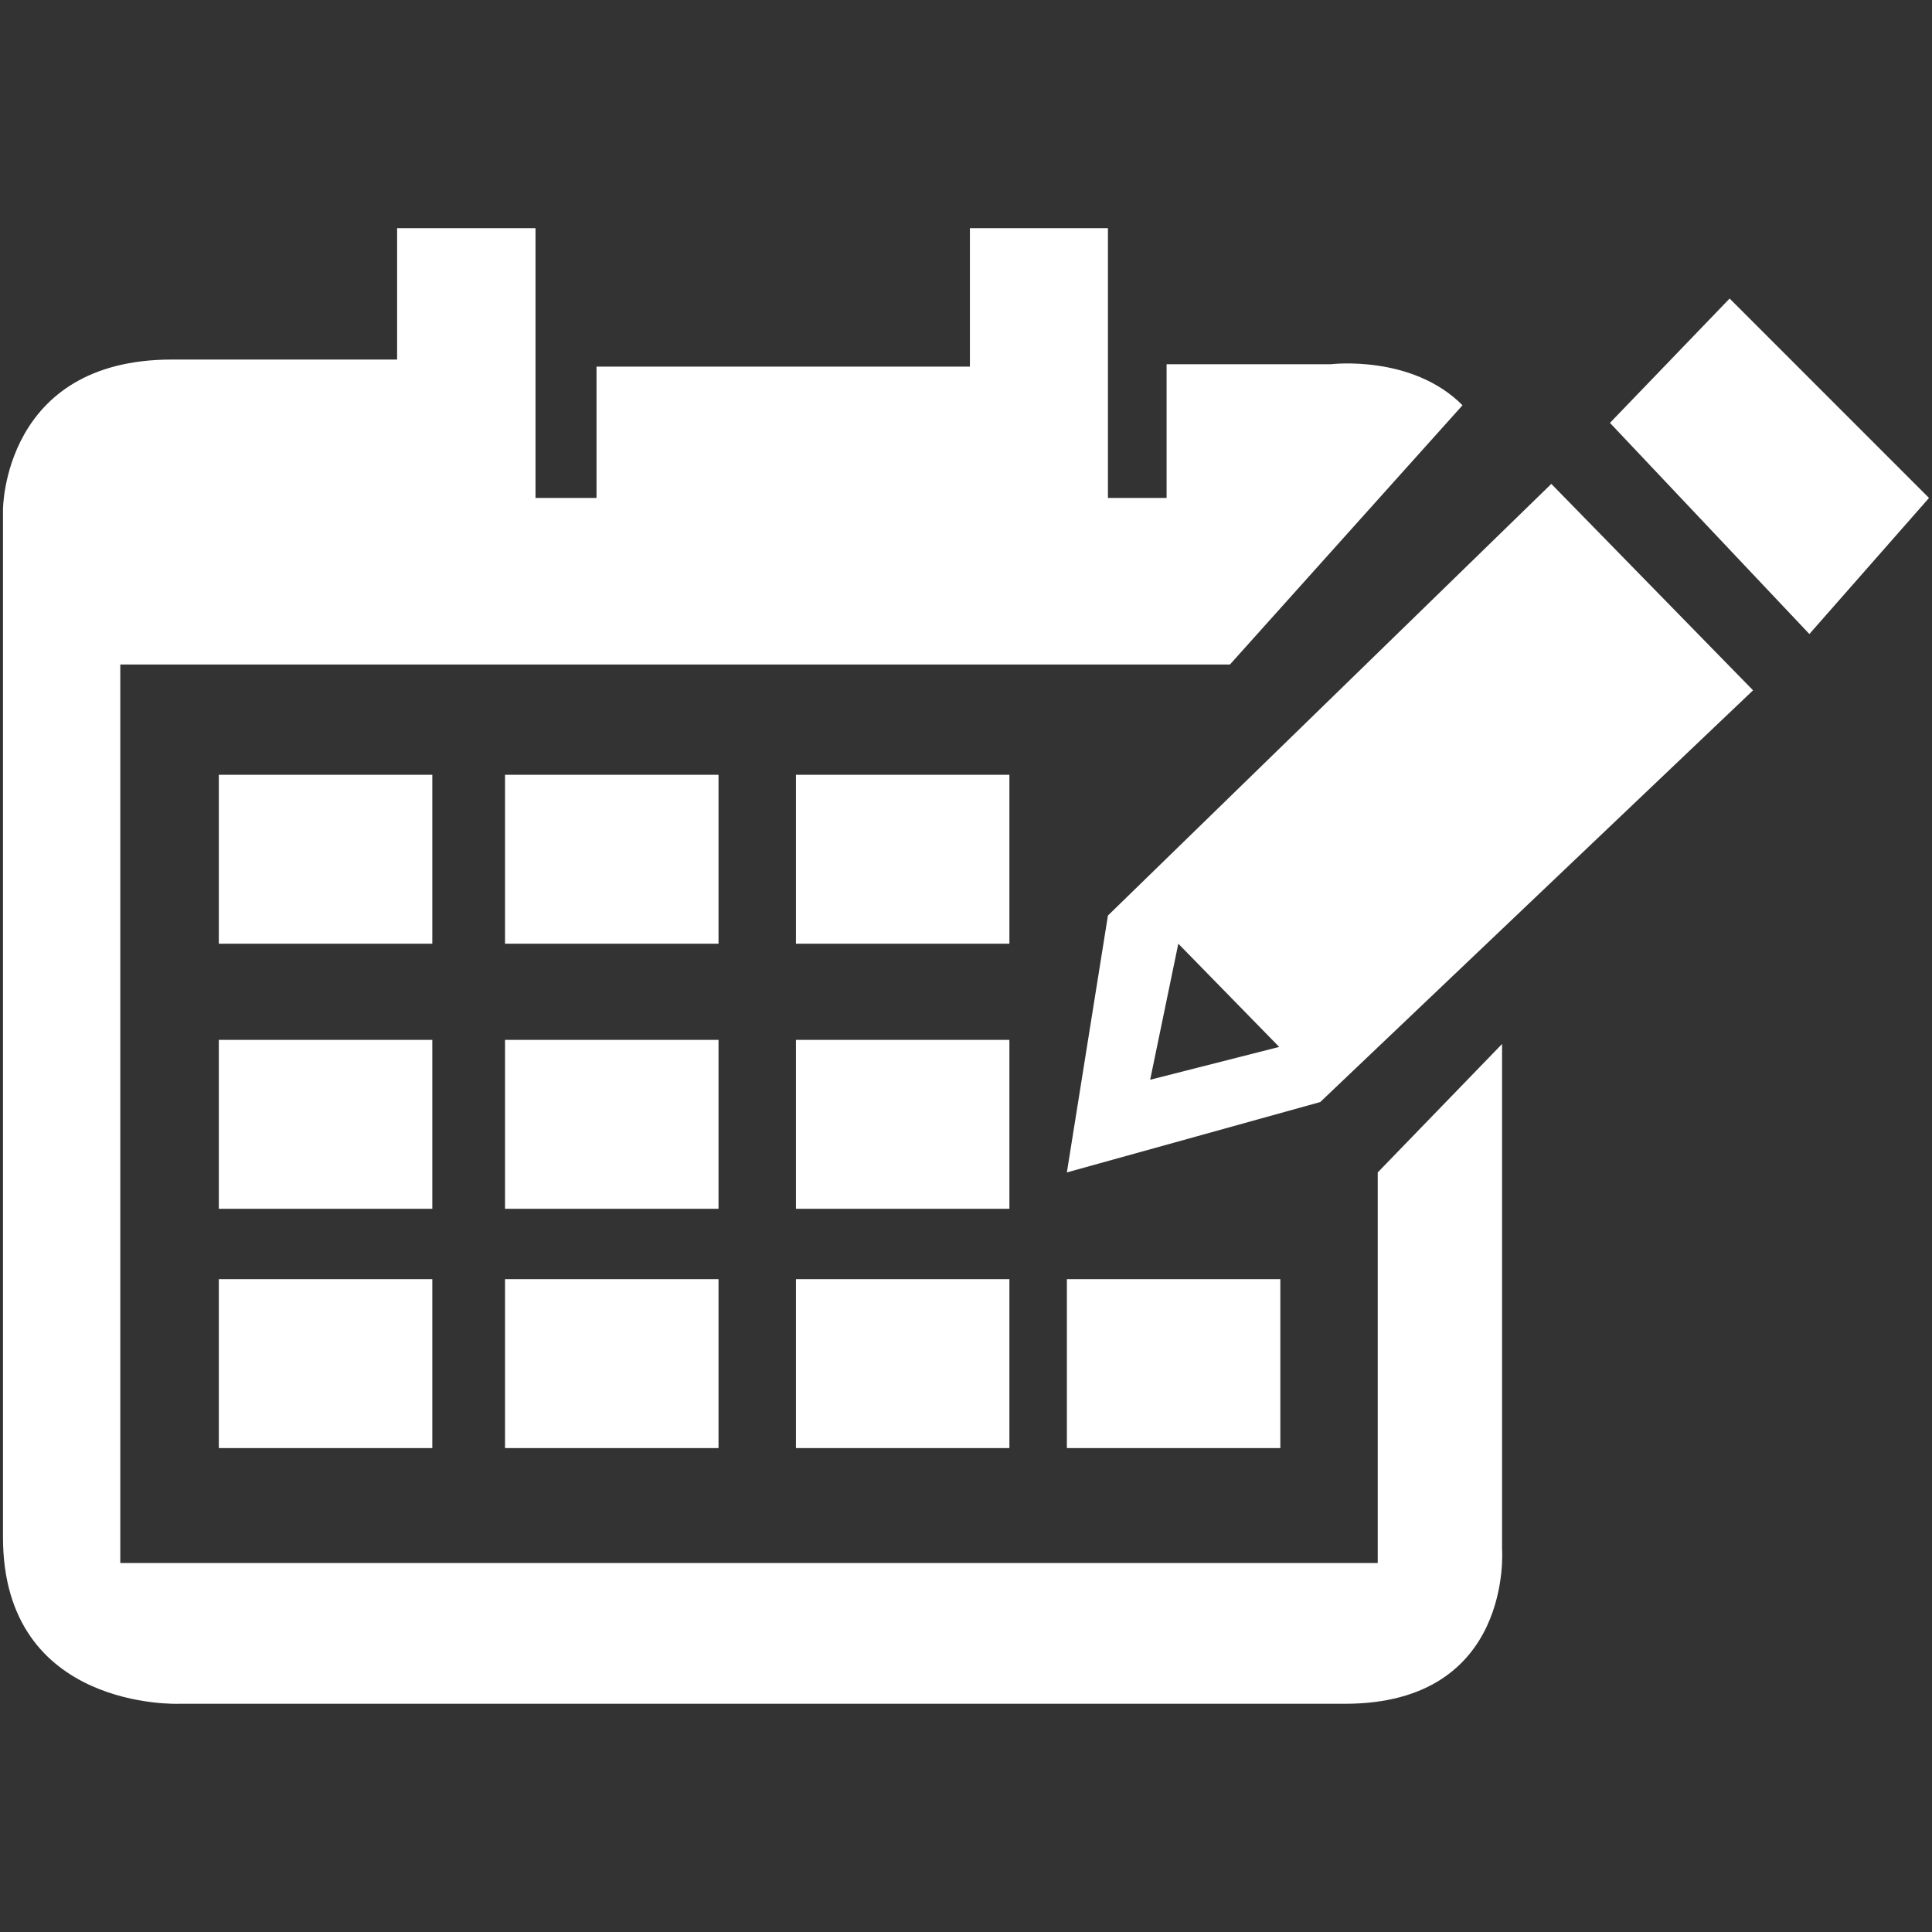 <?xml version="1.0" encoding="utf-8"?>
<!-- Generator: Adobe Illustrator 16.0.0, SVG Export Plug-In . SVG Version: 6.00 Build 0)  -->
<!DOCTYPE svg PUBLIC "-//W3C//DTD SVG 1.1//EN" "http://www.w3.org/Graphics/SVG/1.1/DTD/svg11.dtd">
<svg version="1.1" id="Capa_1" xmlns="http://www.w3.org/2000/svg" xmlns:xlink="http://www.w3.org/1999/xlink" x="0px" y="0px"
	 width="512px" height="512px" viewBox="0 0 512 512" enable-background="new 0 0 512 512" xml:space="preserve">
<rect x="0" y="0" width="512" height="512" fill="#333333" stroke="none"/>
<g>
	<path fill="#FFFFFF" d="M398.061,276.668l-32.948,34.035v103.513H31.879V176.105h294.064l61.637-68.709
		c-13.421-13.511-34.904-10.87-34.904-10.87h-43.517v35.437h-15.546V60.472h-36.576v36.68h-98.952v34.812h-16.167V60.472h-36.68
		v34.812c0,0-14.921,0-59.685,0c-44.763,0-44.763,39.79-44.763,39.79s0,226.3,0,272.306s46.63,44.139,46.63,44.139
		s264.224,0,308.982,0c44.764,0,41.657-41.032,41.657-41.032V276.668z"/>
	<path fill="#FFFFFF" d="M411.117,128.236l-117.504,114.39l-10.881,68.077l67.143-18.648l114.703-109.112L411.117,128.236z
		 M304.803,286.146l7.463-36.057l26.732,27.357L304.803,286.146z"/>
	<polygon fill="#FFFFFF" points="458.366,79.117 511.209,131.963 479.504,168.026 426.656,112.068 	"/>
	<rect x="57.99" y="205.326" fill="#FFFFFF" width="56.574" height="44.764"/>
	<rect x="133.838" y="205.326" fill="#FFFFFF" width="56.574" height="44.764"/>
	<rect x="210.929" y="205.326" fill="#FFFFFF" width="56.573" height="44.764"/>
	<rect x="210.929" y="275.578" fill="#FFFFFF" width="56.573" height="44.764"/>
	<rect x="210.929" y="338.99" fill="#FFFFFF" width="56.573" height="44.767"/>
	<rect x="282.732" y="338.99" fill="#FFFFFF" width="56.573" height="44.767"/>
	<rect x="133.838" y="275.578" fill="#FFFFFF" width="56.574" height="44.764"/>
	<rect x="133.838" y="338.99" fill="#FFFFFF" width="56.574" height="44.767"/>
	<rect x="57.99" y="275.578" fill="#FFFFFF" width="56.574" height="44.764"/>
	<rect x="57.99" y="338.99" fill="#FFFFFF" width="56.574" height="44.767"/>
</g>
</svg>

